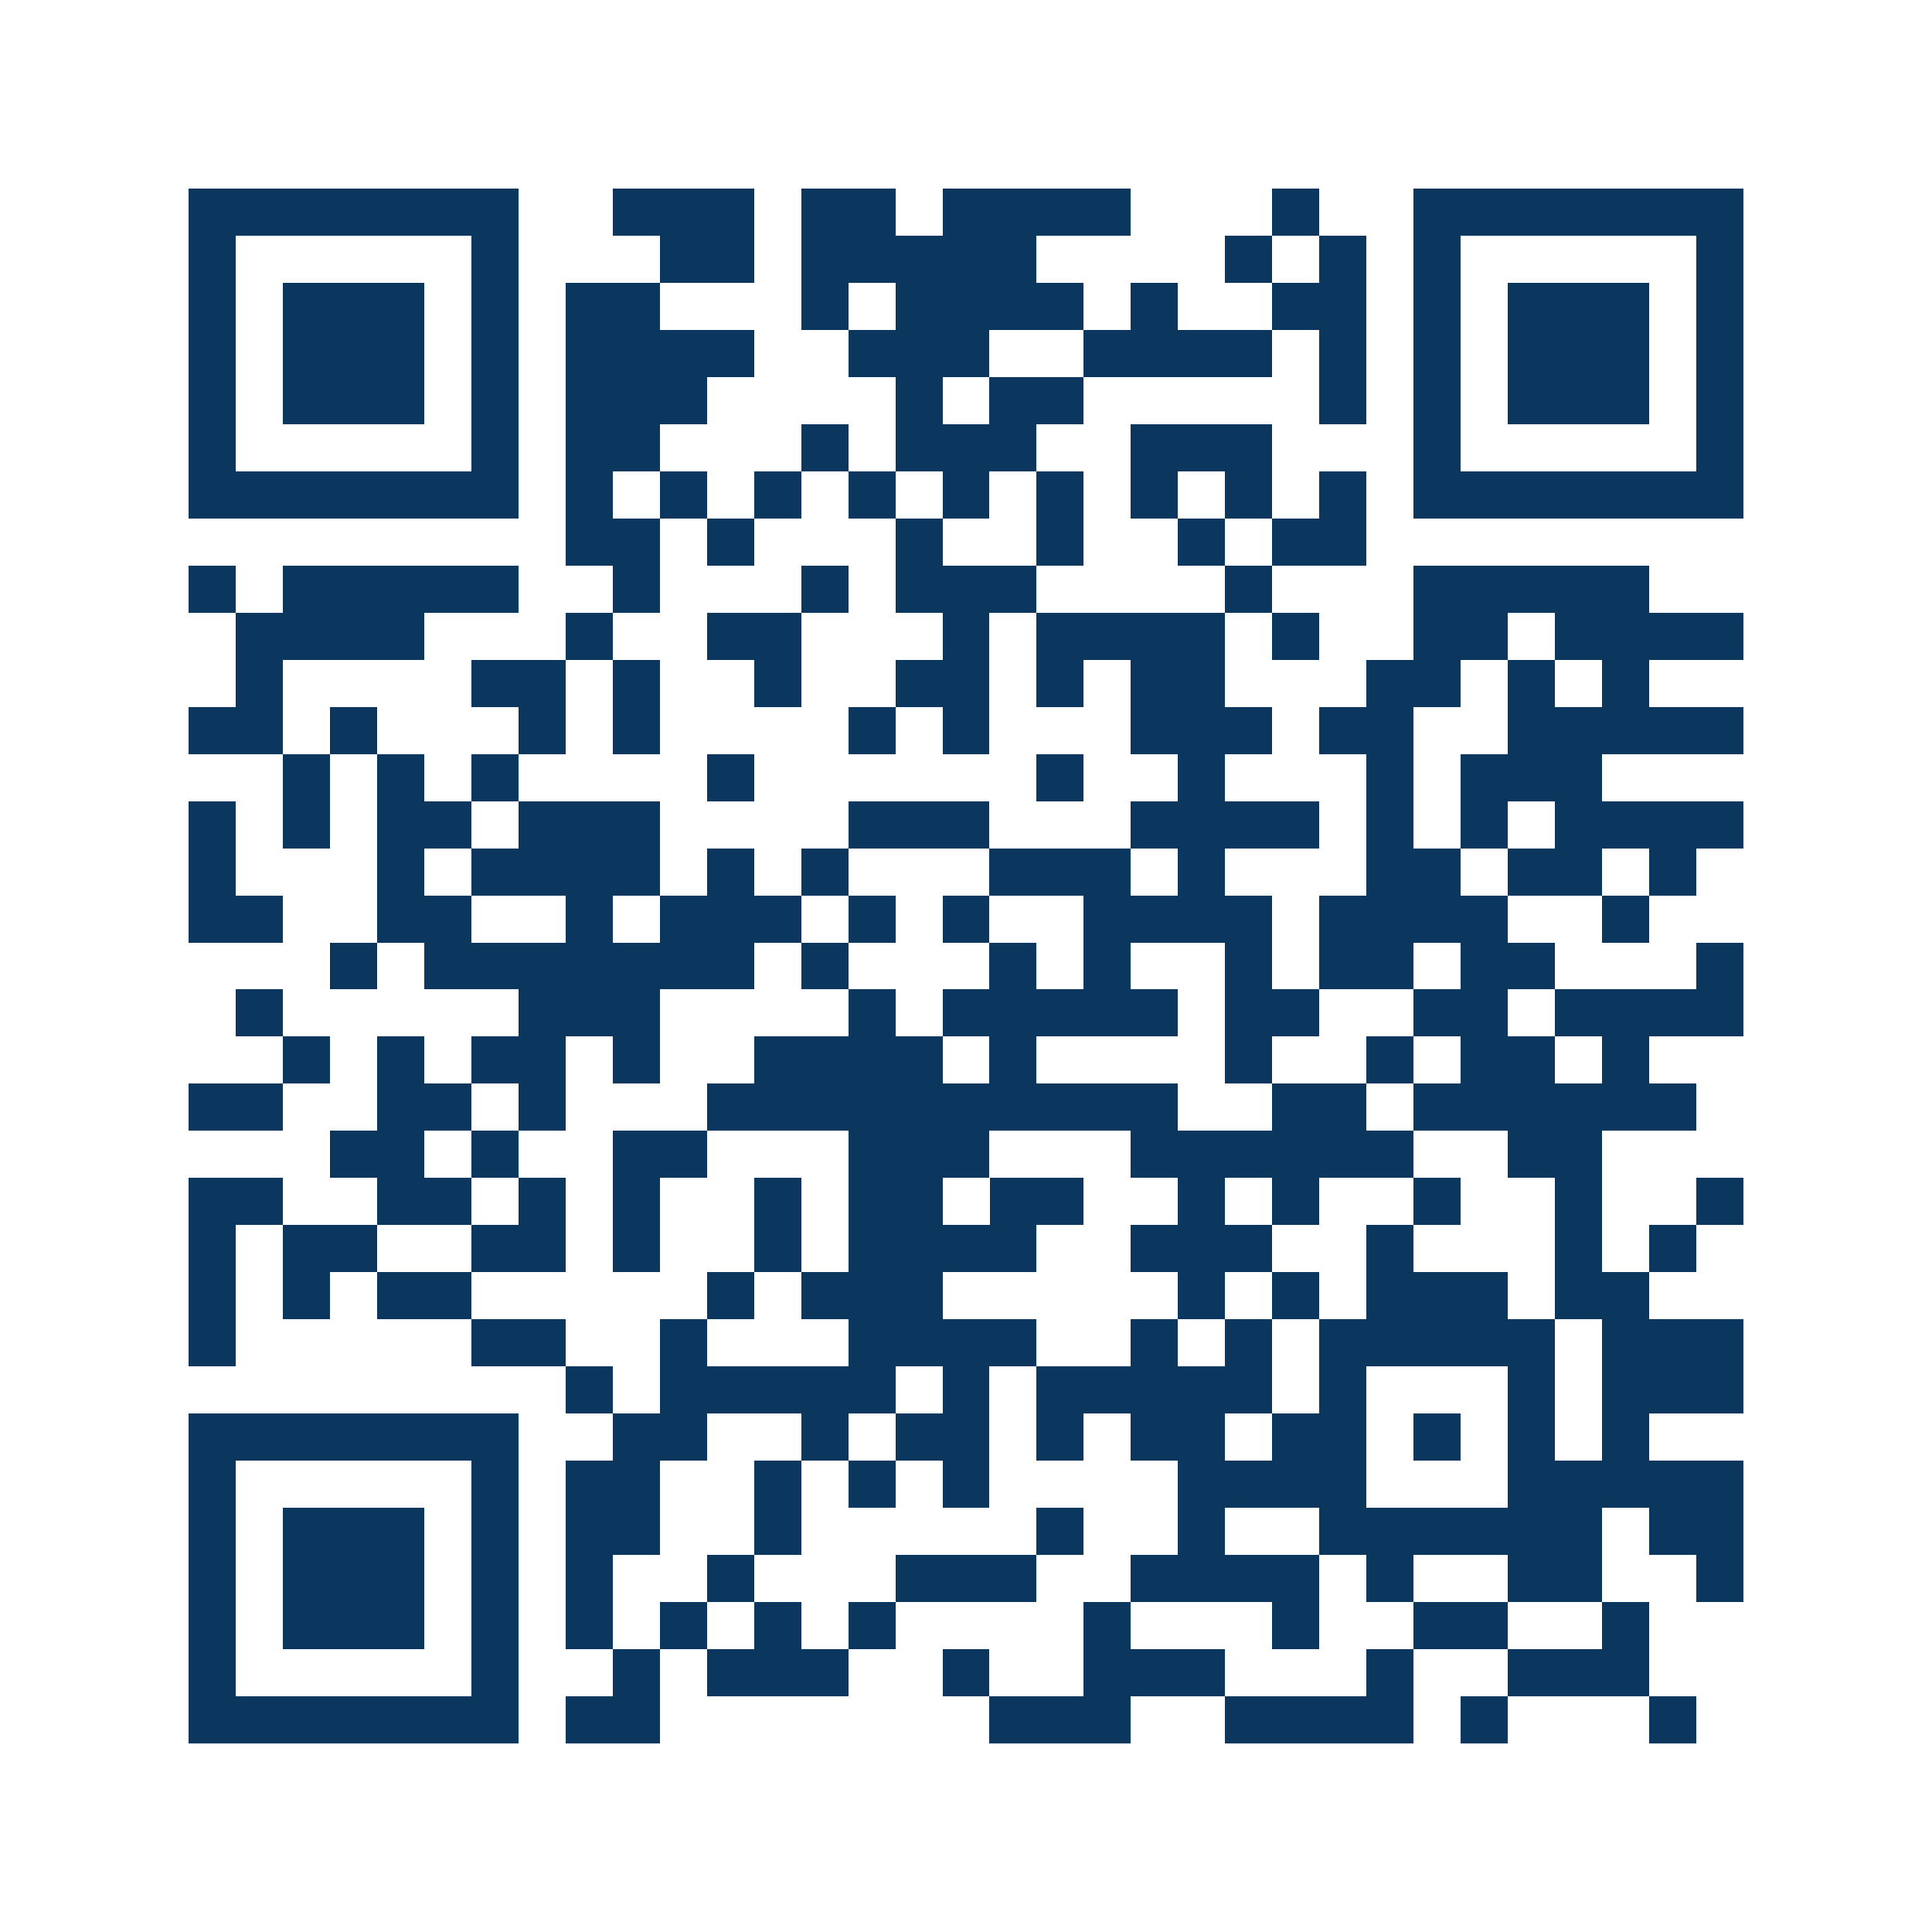 <svg xmlns="http://www.w3.org/2000/svg" width="150" height="150" viewBox="0 0 41 41" shape-rendering="crispEdges"><path fill="#ffffff" d="M0 0h41v41H0z"/><path stroke="#0b375e" d="M4 4.5h7m2 0h3m1 0h2m1 0h4m3 0h1m2 0h7M4 5.5h1m5 0h1m3 0h2m1 0h5m4 0h1m1 0h1m1 0h1m5 0h1M4 6.5h1m1 0h3m1 0h1m1 0h2m3 0h1m1 0h4m1 0h1m2 0h2m1 0h1m1 0h3m1 0h1M4 7.5h1m1 0h3m1 0h1m1 0h4m2 0h3m2 0h4m1 0h1m1 0h1m1 0h3m1 0h1M4 8.5h1m1 0h3m1 0h1m1 0h3m4 0h1m1 0h2m5 0h1m1 0h1m1 0h3m1 0h1M4 9.5h1m5 0h1m1 0h2m3 0h1m1 0h3m2 0h3m3 0h1m5 0h1M4 10.5h7m1 0h1m1 0h1m1 0h1m1 0h1m1 0h1m1 0h1m1 0h1m1 0h1m1 0h1m1 0h7M12 11.5h2m1 0h1m3 0h1m2 0h1m2 0h1m1 0h2M4 12.5h1m1 0h5m2 0h1m3 0h1m1 0h3m4 0h1m3 0h5M5 13.5h4m3 0h1m2 0h2m3 0h1m1 0h4m1 0h1m2 0h2m1 0h4M5 14.5h1m4 0h2m1 0h1m2 0h1m2 0h2m1 0h1m1 0h2m3 0h2m1 0h1m1 0h1M4 15.5h2m1 0h1m3 0h1m1 0h1m4 0h1m1 0h1m3 0h3m1 0h2m2 0h5M6 16.5h1m1 0h1m1 0h1m4 0h1m6 0h1m2 0h1m3 0h1m1 0h3M4 17.5h1m1 0h1m1 0h2m1 0h3m4 0h3m3 0h4m1 0h1m1 0h1m1 0h4M4 18.5h1m3 0h1m1 0h4m1 0h1m1 0h1m3 0h3m1 0h1m3 0h2m1 0h2m1 0h1M4 19.5h2m2 0h2m2 0h1m1 0h3m1 0h1m1 0h1m2 0h4m1 0h4m2 0h1M7 20.5h1m1 0h7m1 0h1m3 0h1m1 0h1m2 0h1m1 0h2m1 0h2m3 0h1M5 21.5h1m5 0h3m4 0h1m1 0h5m1 0h2m2 0h2m1 0h4M6 22.5h1m1 0h1m1 0h2m1 0h1m2 0h4m1 0h1m4 0h1m2 0h1m1 0h2m1 0h1M4 23.5h2m2 0h2m1 0h1m3 0h10m2 0h2m1 0h6M7 24.5h2m1 0h1m2 0h2m3 0h3m3 0h6m2 0h2M4 25.5h2m2 0h2m1 0h1m1 0h1m2 0h1m1 0h2m1 0h2m2 0h1m1 0h1m2 0h1m2 0h1m2 0h1M4 26.5h1m1 0h2m2 0h2m1 0h1m2 0h1m1 0h4m2 0h3m2 0h1m3 0h1m1 0h1M4 27.5h1m1 0h1m1 0h2m5 0h1m1 0h3m5 0h1m1 0h1m1 0h3m1 0h2M4 28.5h1m5 0h2m2 0h1m3 0h4m2 0h1m1 0h1m1 0h5m1 0h3M12 29.5h1m1 0h5m1 0h1m1 0h5m1 0h1m3 0h1m1 0h3M4 30.5h7m2 0h2m2 0h1m1 0h2m1 0h1m1 0h2m1 0h2m1 0h1m1 0h1m1 0h1M4 31.5h1m5 0h1m1 0h2m2 0h1m1 0h1m1 0h1m4 0h4m3 0h5M4 32.5h1m1 0h3m1 0h1m1 0h2m2 0h1m5 0h1m2 0h1m2 0h6m1 0h2M4 33.5h1m1 0h3m1 0h1m1 0h1m2 0h1m3 0h3m2 0h4m1 0h1m2 0h2m2 0h1M4 34.5h1m1 0h3m1 0h1m1 0h1m1 0h1m1 0h1m1 0h1m4 0h1m3 0h1m2 0h2m2 0h1M4 35.5h1m5 0h1m2 0h1m1 0h3m2 0h1m2 0h3m3 0h1m2 0h3M4 36.5h7m1 0h2m7 0h3m2 0h4m1 0h1m3 0h1"/></svg>
